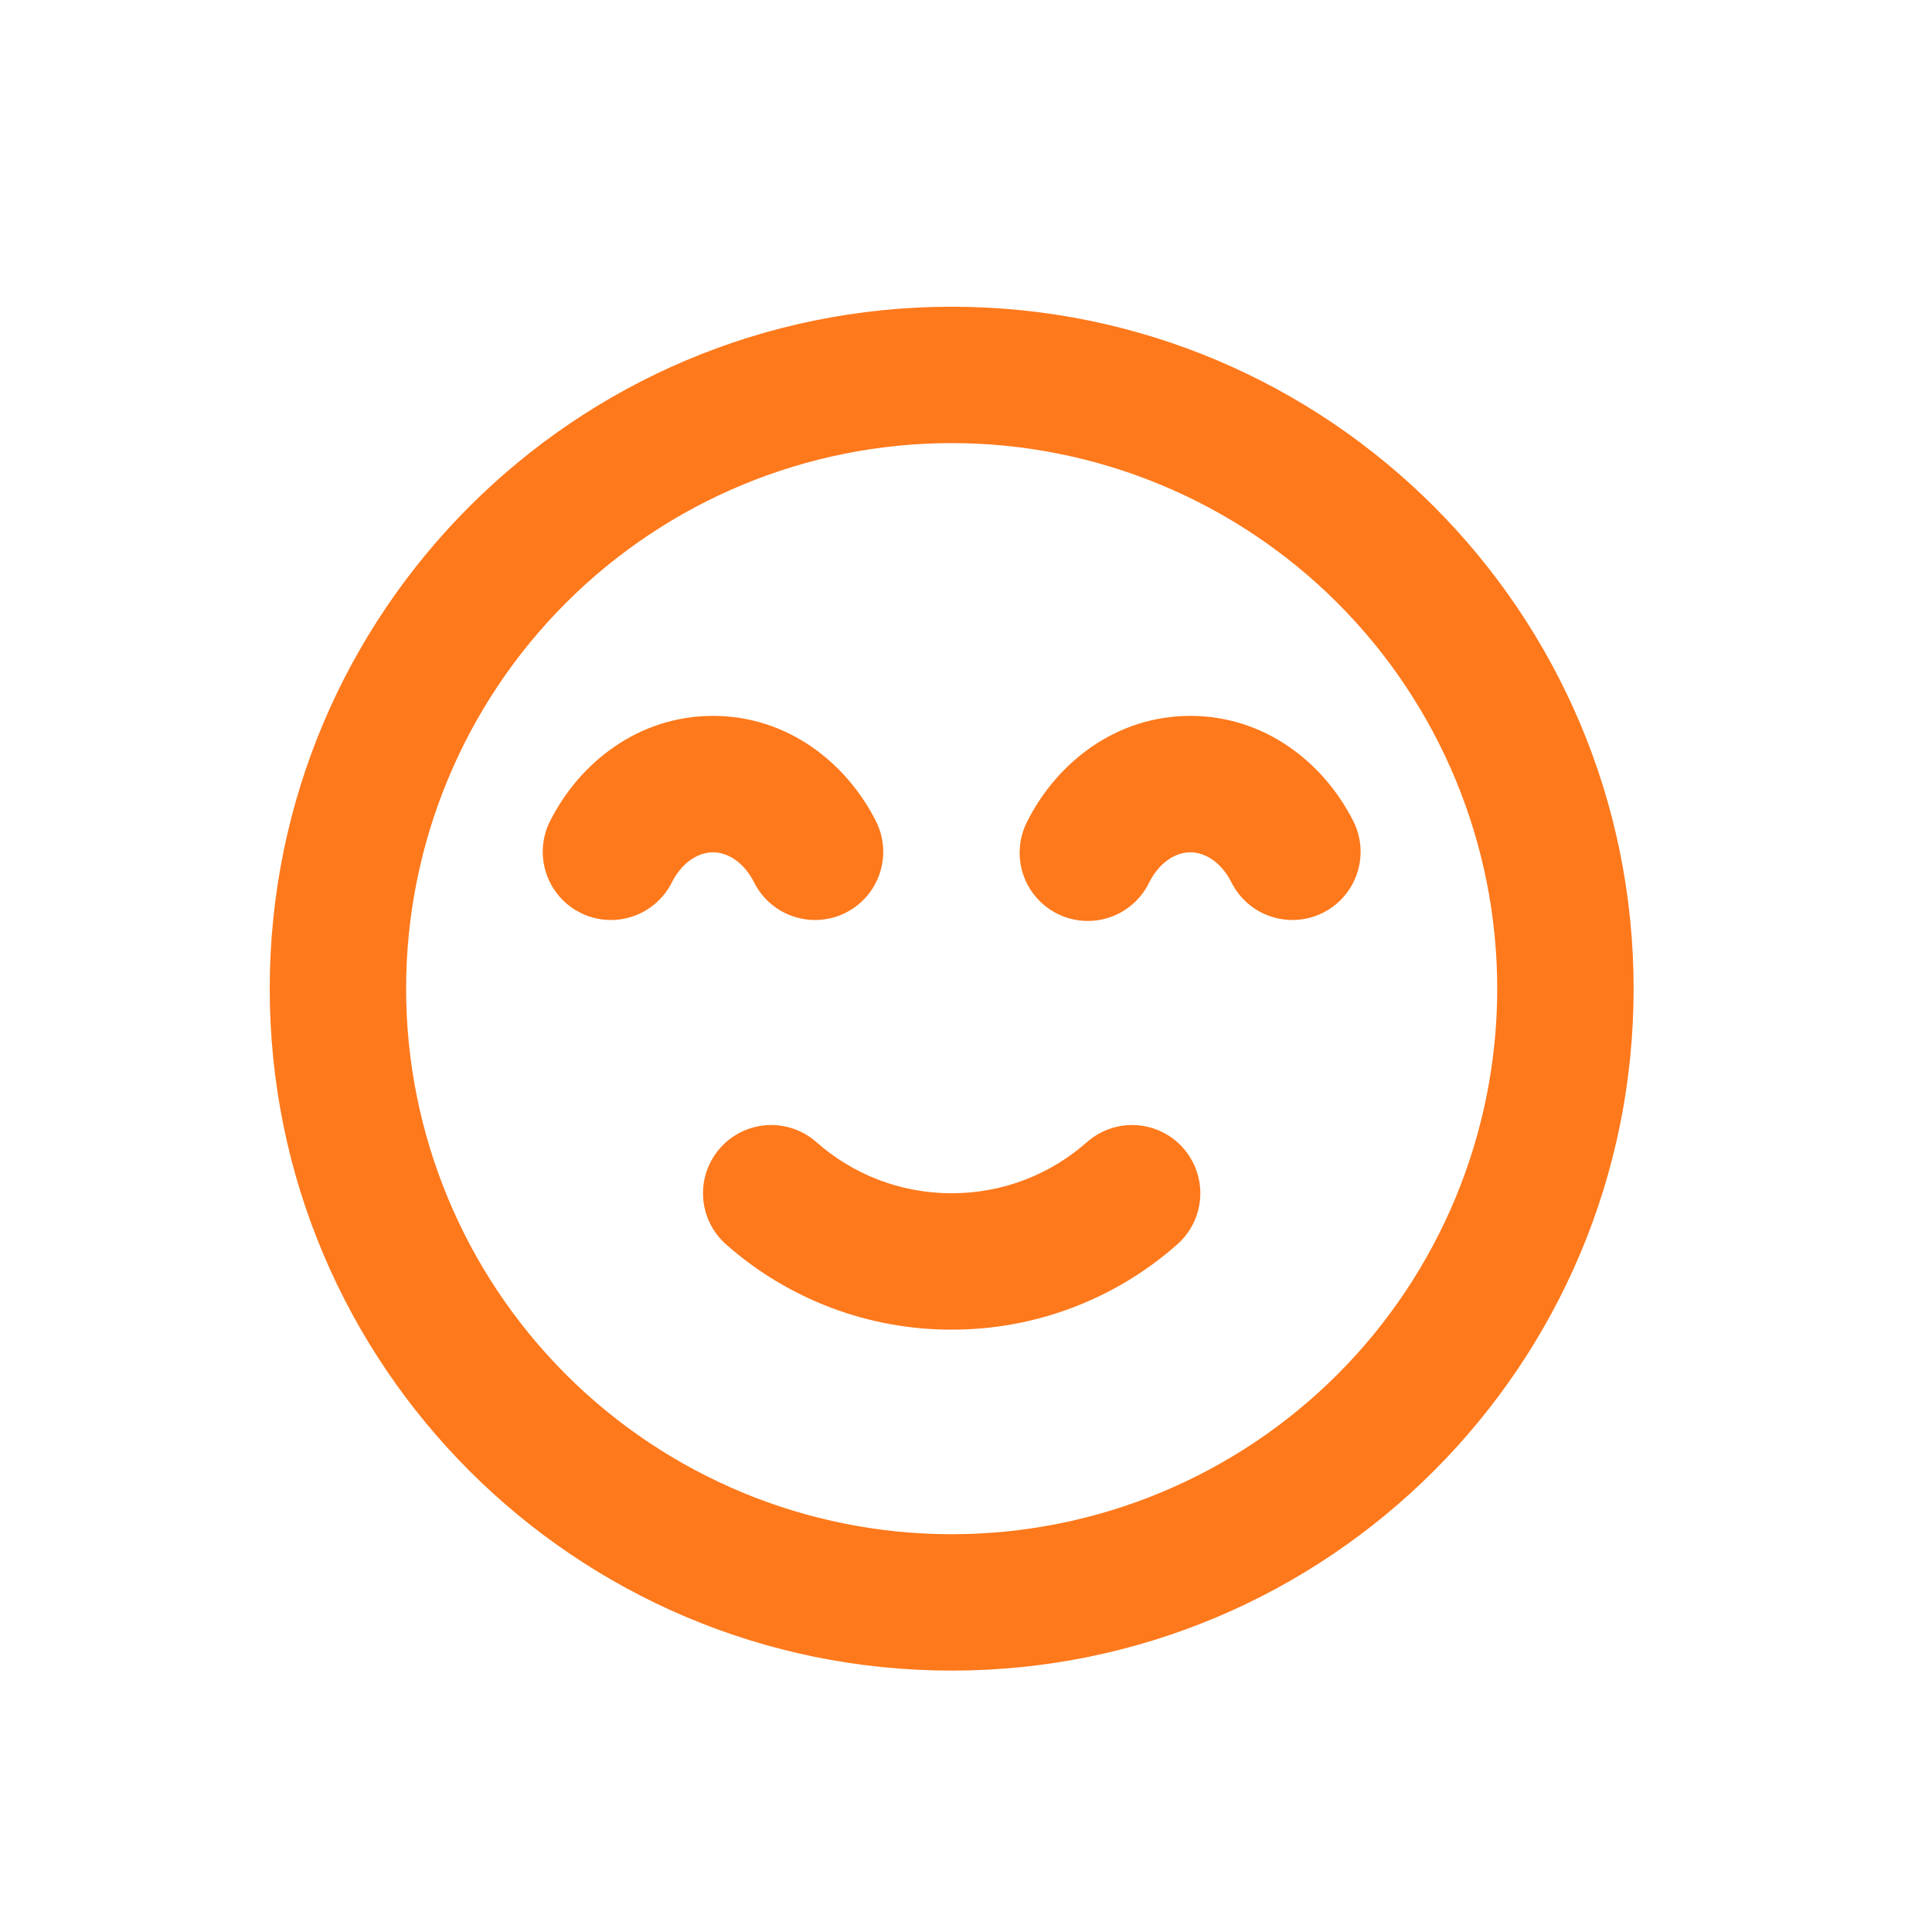 <?xml version="1.0" encoding="UTF-8"?> <svg xmlns="http://www.w3.org/2000/svg" width="54" height="54" viewBox="0 0 54 54" fill="none"><path fill-rule="evenodd" clip-rule="evenodd" d="M26.599 12.385C22.555 12.385 18.677 13.992 15.817 16.852C12.958 19.711 11.351 23.59 11.351 27.634C11.351 31.678 12.958 35.556 15.817 38.416C18.677 41.275 22.555 42.882 26.599 42.882C30.644 42.882 34.522 41.275 37.382 38.416C40.241 35.556 41.848 31.678 41.848 27.634C41.848 23.59 40.241 19.711 37.382 16.852C34.522 13.992 30.644 12.385 26.599 12.385ZM7.539 27.634C7.539 17.107 16.072 8.573 26.599 8.573C37.127 8.573 45.66 17.107 45.66 27.634C45.66 38.161 37.127 46.694 26.599 46.694C16.072 46.694 7.539 38.161 7.539 27.634ZM19.928 23.822C19.557 23.822 19.082 24.058 18.773 24.675C18.544 25.123 18.148 25.463 17.67 25.619C17.192 25.776 16.672 25.738 16.222 25.512C15.772 25.287 15.43 24.893 15.27 24.416C15.109 23.94 15.143 23.419 15.365 22.968C16.196 21.306 17.857 20.009 19.928 20.009C22 20.009 23.658 21.306 24.491 22.968C24.713 23.419 24.748 23.94 24.587 24.416C24.427 24.893 24.084 25.287 23.635 25.512C23.185 25.738 22.665 25.776 22.187 25.619C21.709 25.463 21.312 25.123 21.083 24.675C20.775 24.058 20.302 23.822 19.928 23.822ZM33.271 23.822C32.899 23.822 32.424 24.058 32.115 24.675C32.005 24.901 31.85 25.103 31.661 25.268C31.472 25.434 31.251 25.561 31.013 25.641C30.775 25.721 30.523 25.754 30.272 25.736C30.021 25.719 29.776 25.651 29.551 25.539C29.326 25.426 29.126 25.27 28.962 25.079C28.797 24.889 28.672 24.668 28.594 24.429C28.515 24.19 28.485 23.938 28.505 23.687C28.524 23.436 28.593 23.192 28.707 22.968C29.541 21.306 31.199 20.009 33.271 20.009C35.343 20.009 37.001 21.306 37.834 22.968C38.056 23.419 38.09 23.94 37.929 24.416C37.769 24.893 37.427 25.287 36.977 25.512C36.527 25.738 36.007 25.776 35.529 25.619C35.051 25.463 34.654 25.123 34.426 24.675C34.117 24.058 33.644 23.822 33.271 23.822ZM20.127 32.09C20.292 31.902 20.493 31.749 20.718 31.639C20.943 31.529 21.188 31.464 21.438 31.448C21.687 31.433 21.938 31.467 22.175 31.548C22.412 31.629 22.63 31.756 22.818 31.922C23.828 32.814 25.149 33.352 26.599 33.352C28.05 33.352 29.373 32.814 30.381 31.922C30.76 31.588 31.257 31.417 31.761 31.449C32.266 31.48 32.738 31.711 33.072 32.09C33.407 32.469 33.577 32.966 33.546 33.47C33.514 33.975 33.284 34.447 32.905 34.781C31.165 36.32 28.922 37.168 26.599 37.164C24.277 37.168 22.034 36.32 20.294 34.781C20.107 34.616 19.953 34.415 19.843 34.19C19.733 33.965 19.668 33.72 19.653 33.47C19.637 33.22 19.671 32.97 19.752 32.733C19.834 32.496 19.961 32.278 20.127 32.09Z" fill="#FE791C"></path></svg> 